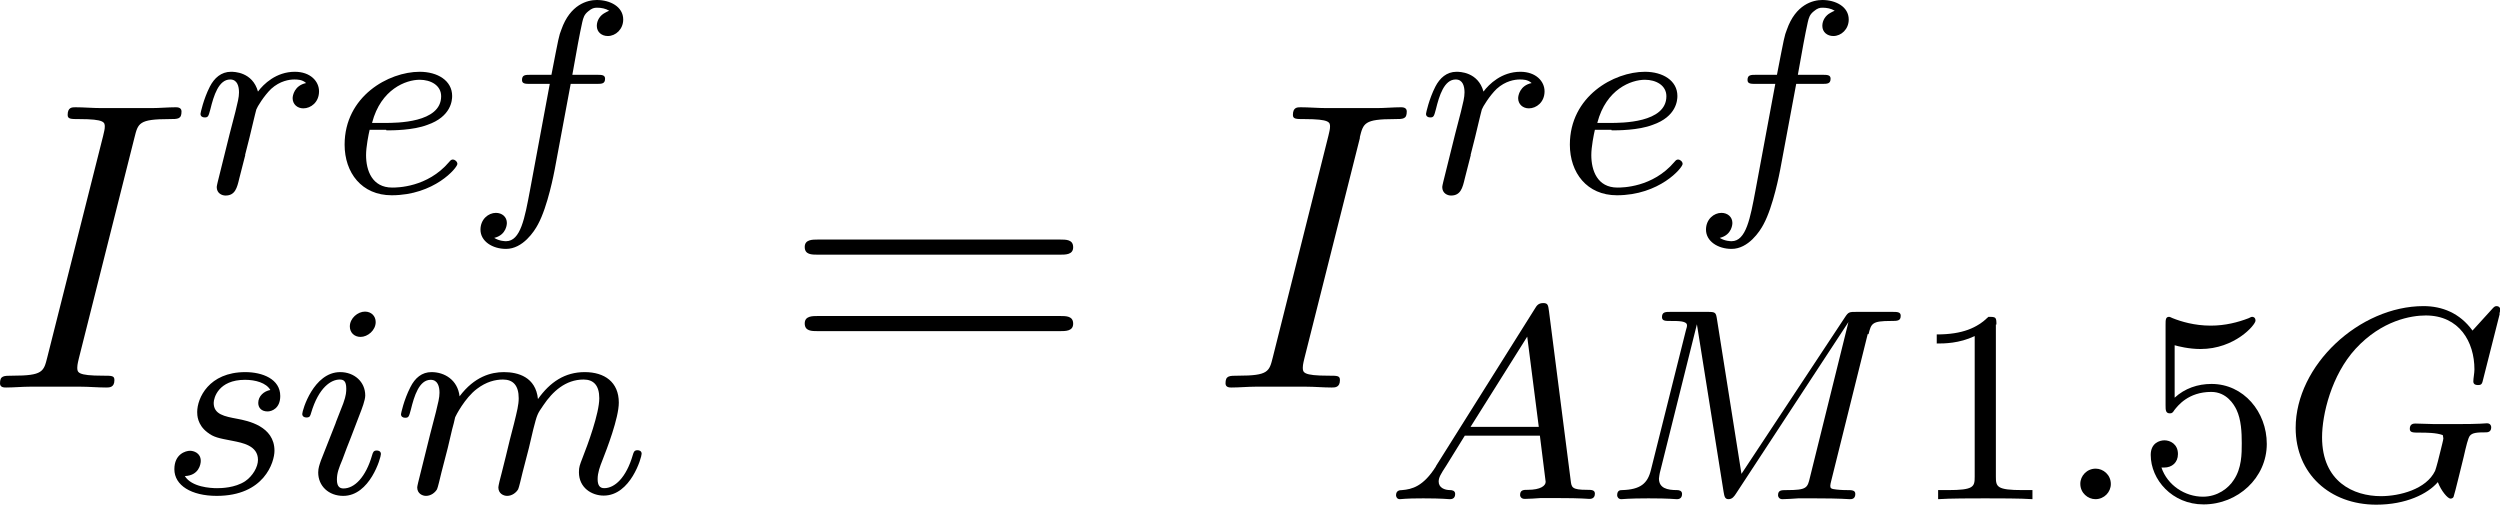 <svg viewBox="0 0 90.9 18.36" xmlns="http://www.w3.org/2000/svg" data-name="Layer 1" id="Layer_1">
  <defs>
    <style>
      .cls-1 {
        fill: #000;
        stroke-width: 0px;
      }
    </style>
  </defs>
  <g id="page1">
    <path d="M4.89,5c.13-.52.16-.67,1.26-.67.33,0,.45,0,.45-.28,0-.15-.16-.15-.21-.15-.27,0-.6.03-.87.03h-1.84c-.3,0-.64-.03-.94-.03-.12,0-.28,0-.28.28,0,.15.12.15.42.15.93,0,.93.12.93.28,0,.1-.03.19-.06.33L1.72,12.99c-.13.52-.16.67-1.26.67-.33,0-.46,0-.46.28,0,.15.15.15.22.15.27,0,.6-.03.87-.03h1.84c.3,0,.63.03.93.03.12,0,.3,0,.3-.27,0-.16-.09-.16-.42-.16-.93,0-.93-.12-.93-.3,0-.03,0-.1.06-.34l2.02-8.02Z" class="cls-1" id="g1-73"></path>
    <path d="M8.91,5.64c.11-.43.22-.86.32-1.3,0-.02.08-.31.09-.36.03-.09.28-.5.54-.75.32-.29.66-.34.84-.34.11,0,.29,0,.43.13-.43.09-.49.46-.49.55,0,.22.17.37.39.37.27,0,.57-.22.57-.62,0-.36-.31-.71-.88-.71-.68,0-1.14.45-1.34.72-.2-.72-.88-.72-.98-.72-.36,0-.61.23-.77.54-.23.45-.34.96-.34.99,0,.09.07.13.15.13.13,0,.14-.04.21-.3.12-.49.3-1.08.72-1.08.26,0,.32.25.32.47,0,.18-.05.37-.13.7-.02.08-.17.67-.21.81l-.37,1.49c-.04.15-.1.4-.1.44,0,.23.19.31.32.31.35,0,.42-.28.5-.62l.22-.86Z" class="cls-1" id="g0-114"></path>
    <path d="M14.05,4.74c.22,0,.97,0,1.49-.2.87-.3.9-.9.9-1.05,0-.56-.53-.88-1.18-.88-1.13,0-2.73.89-2.73,2.65,0,1.02.62,1.84,1.71,1.84,1.55,0,2.39-1,2.39-1.14,0-.09-.1-.16-.16-.16s-.09.03-.14.09c-.79.93-1.9.93-2.07.93-.73,0-.95-.62-.95-1.18,0-.3.09-.75.13-.92h.6ZM13.53,4.46c.32-1.22,1.23-1.56,1.73-1.56.4,0,.78.2.78.6,0,.97-1.63.97-2.05.97h-.46Z" class="cls-1" id="g0-101"></path>
    <path d="M20.75,3.05h.93c.2,0,.32,0,.32-.19,0-.14-.13-.14-.3-.14h-.89c.16-.9.26-1.46.36-1.91.04-.17.07-.28.22-.4.13-.11.21-.13.32-.13.15,0,.31.03.44.11-.05.02-.11.05-.16.08-.17.09-.29.27-.29.47,0,.23.18.37.4.37.29,0,.56-.25.56-.6,0-.47-.48-.71-.96-.71-.34,0-.97.16-1.29,1.08-.09.23-.09.25-.36,1.64h-.75c-.2,0-.32,0-.32.19,0,.14.13.14.3.14h.71l-.72,3.87c-.19,1.01-.34,1.85-.87,1.85-.03,0-.24,0-.43-.12.46-.11.46-.53.46-.54,0-.23-.18-.37-.4-.37-.27,0-.56.23-.56.61,0,.42.43.7.93.7.61,0,1.03-.64,1.16-.89.36-.66.59-1.9.61-2l.58-3.11Z" class="cls-1" id="g0-102"></path>
    <path d="M9.83,14.18c-.23.04-.44.22-.44.47,0,.18.12.31.34.31.15,0,.46-.11.46-.56,0-.62-.65-.87-1.27-.87-1.33,0-1.75.95-1.75,1.45,0,.1,0,.46.37.74.23.18.4.21.92.31.35.07.92.17.92.69,0,.26-.19.59-.47.78-.37.24-.86.25-1.02.25-.24,0-.92-.04-1.17-.44.51-.02.58-.43.58-.55,0-.3-.27-.37-.39-.37-.16,0-.57.12-.57.67,0,.59.62.97,1.54.97,1.73,0,2.1-1.23,2.1-1.64,0-.9-.98-1.09-1.34-1.16-.48-.09-.87-.16-.87-.58,0-.18.17-.84,1.14-.84.38,0,.77.11.92.37Z" class="cls-1" id="g0-115"></path>
    <path d="M13.66,11.71c0-.22-.16-.38-.39-.38-.26,0-.55.24-.55.54,0,.22.16.38.39.38.26,0,.55-.24.55-.54ZM12.21,15.37l-.54,1.37c-.05.15-.1.27-.1.44,0,.49.38.85.91.85.97,0,1.37-1.39,1.37-1.52,0-.1-.08-.13-.15-.13-.12,0-.14.07-.17.17-.23.8-.64,1.21-1.04,1.21-.12,0-.24-.05-.24-.32,0-.24.07-.42.2-.73.1-.27.2-.54.31-.81l.31-.81c.09-.23.21-.54.21-.71,0-.5-.4-.85-.91-.85-.97,0-1.38,1.39-1.38,1.52,0,.09.07.13.15.13.13,0,.14-.06.17-.16.28-.95.74-1.22,1.04-1.22.14,0,.24.05.24.33,0,.1,0,.24-.11.54l-.27.69Z" class="cls-1" id="g0-105"></path>
    <path d="M16.28,16.29c.03-.15.13-.53.16-.68.03-.1.09-.34.11-.44.02-.05.35-.7.79-1.03.34-.26.67-.34.95-.34.37,0,.57.22.57.68,0,.24-.06.47-.17.92-.07.26-.24.93-.3,1.2l-.15.6c-.05.17-.12.47-.12.52,0,.23.19.31.32.31.18,0,.33-.12.4-.24.03-.06.11-.4.16-.61l.23-.89c.03-.15.13-.53.16-.68.14-.54.14-.55.37-.88.33-.49.8-.93,1.46-.93.36,0,.57.21.57.68,0,.55-.42,1.69-.61,2.17-.1.26-.13.33-.13.52,0,.57.47.85.9.85.98,0,1.38-1.39,1.38-1.52,0-.1-.08-.13-.15-.13-.12,0-.14.07-.17.17-.24.83-.66,1.21-1.04,1.21-.16,0-.24-.1-.24-.33s.08-.45.18-.7c.15-.38.59-1.52.59-2.08,0-.75-.52-1.11-1.24-1.11s-1.26.36-1.7.98c-.08-.8-.72-.98-1.24-.98-.46,0-1.07.16-1.61.88-.07-.6-.55-.88-1.02-.88-.35,0-.6.21-.77.55-.24.47-.34.96-.34.98,0,.09.07.13.15.13.13,0,.14-.04.21-.3.12-.49.3-1.08.72-1.08.26,0,.32.25.32.47,0,.18-.05.37-.13.7-.02.08-.17.67-.21.81l-.37,1.49c-.04.15-.1.4-.1.44,0,.23.19.31.32.31.18,0,.33-.12.4-.24.03-.06.11-.4.16-.61l.23-.89Z" class="cls-1" id="g0-109"></path>
    <path d="M38.54,9.26c.21,0,.48,0,.48-.27,0-.28-.25-.28-.48-.28h-8.8c-.21,0-.48,0-.48.27,0,.28.25.28.48.28h8.8ZM38.54,12.04c.21,0,.48,0,.48-.27,0-.28-.25-.28-.48-.28h-8.8c-.21,0-.48,0-.48.27,0,.28.25.28.48.28h8.8Z" class="cls-1" id="g3-61"></path>
    <path d="M49.44,5c.13-.52.16-.67,1.26-.67.33,0,.45,0,.45-.28,0-.15-.16-.15-.21-.15-.27,0-.6.03-.87.03h-1.84c-.3,0-.64-.03-.94-.03-.12,0-.28,0-.28.28,0,.15.12.15.42.15.93,0,.93.12.93.28,0,.1-.03.19-.06.33l-2.02,8.05c-.13.52-.16.67-1.26.67-.33,0-.46,0-.46.28,0,.15.15.15.22.15.27,0,.6-.03.87-.03h1.84c.3,0,.63.03.93.03.12,0,.3,0,.3-.27,0-.16-.09-.16-.42-.16-.93,0-.93-.12-.93-.3,0-.03,0-.1.06-.34l2.02-8.02Z" class="cls-1" data-name="g1-73" id="g1-73-2"></path>
    <path d="M53.47,5.64c.11-.43.22-.86.32-1.3,0-.02.08-.31.09-.36.03-.09.28-.5.54-.75.32-.29.66-.34.84-.34.11,0,.29,0,.43.13-.43.09-.49.46-.49.55,0,.22.17.37.39.37.27,0,.57-.22.57-.62,0-.36-.31-.71-.88-.71-.68,0-1.14.45-1.34.72-.2-.72-.88-.72-.98-.72-.36,0-.61.23-.77.54-.23.45-.34.96-.34.99,0,.09.07.13.15.13.13,0,.14-.04.21-.3.12-.49.3-1.08.72-1.08.26,0,.32.25.32.47,0,.18-.05.37-.13.7-.02.08-.17.67-.21.81l-.37,1.49c-.04.15-.1.4-.1.44,0,.23.19.31.32.31.35,0,.42-.28.5-.62l.22-.86Z" class="cls-1" data-name="g0-114" id="g0-114-2"></path>
    <path d="M58.6,4.74c.22,0,.97,0,1.49-.2.87-.3.9-.9.9-1.05,0-.56-.53-.88-1.18-.88-1.13,0-2.73.89-2.73,2.65,0,1.02.62,1.84,1.71,1.84,1.55,0,2.39-1,2.39-1.14,0-.09-.1-.16-.16-.16s-.09.03-.14.09c-.79.93-1.9.93-2.07.93-.73,0-.95-.62-.95-1.18,0-.3.09-.75.13-.92h.6ZM58.08,4.46c.32-1.22,1.23-1.56,1.73-1.56.4,0,.78.2.78.6,0,.97-1.63.97-2.05.97h-.46Z" class="cls-1" data-name="g0-101" id="g0-101-2"></path>
    <path d="M65.31,3.05h.93c.2,0,.32,0,.32-.19,0-.14-.13-.14-.3-.14h-.89c.16-.9.26-1.46.36-1.91.04-.17.07-.28.22-.4.13-.11.21-.13.32-.13.15,0,.31.03.44.11-.05.02-.11.05-.16.08-.17.09-.29.27-.29.47,0,.23.18.37.4.37.29,0,.56-.25.56-.6,0-.47-.48-.71-.96-.71-.34,0-.97.16-1.29,1.08-.09.23-.09.25-.36,1.64h-.75c-.2,0-.32,0-.32.19,0,.14.13.14.3.14h.71l-.72,3.87c-.19,1.01-.34,1.85-.87,1.85-.03,0-.24,0-.43-.12.46-.11.46-.53.46-.54,0-.23-.18-.37-.4-.37-.27,0-.56.23-.56.61,0,.42.43.7.93.7.61,0,1.03-.64,1.16-.89.36-.66.59-1.9.61-2l.58-3.11Z" class="cls-1" data-name="g0-102" id="g0-102-2"></path>
    <path d="M52.21,16.96c-.46.73-.87.83-1.23.86-.1,0-.22.02-.22.19,0,.03.02.14.14.14.09,0,.15-.03.85-.03s.91.03.96.03.2,0,.2-.19c0-.13-.13-.14-.18-.14-.21,0-.42-.09-.42-.31,0-.15.08-.28.27-.57l.68-1.1h2.73l.21,1.68c0,.14-.18.29-.65.29-.15,0-.28,0-.28.19,0,0,0,.14.17.14.1,0,.48-.02.57-.03h.63c.9,0,1.07.03,1.15.03.04,0,.2,0,.2-.19,0-.14-.13-.14-.29-.14-.55,0-.56-.09-.59-.34l-.79-6.16c-.03-.22-.04-.29-.21-.29-.18,0-.24.1-.3.2l-3.6,5.73ZM53.47,15.52l2.06-3.28.42,3.28h-2.48Z" class="cls-1" id="g0-65"></path>
    <path d="M67.94,12.15c.1-.39.12-.48.82-.48.23,0,.35,0,.35-.19,0-.14-.13-.14-.31-.14h-1.29c-.27,0-.3,0-.43.2l-3.76,5.69-.89-5.62c-.04-.25-.05-.27-.35-.27h-1.34c-.18,0-.31,0-.31.19,0,.14.13.14.29.14.33,0,.62,0,.62.16,0,.04,0,.05-.04.18l-1.27,5.07c-.12.5-.38.72-1.05.74-.06,0-.18,0-.18.19,0,.06.05.14.15.14.04,0,.27-.03.99-.03.79,0,.94.03,1.03.03.04,0,.19,0,.19-.19,0-.12-.11-.14-.18-.14-.36,0-.66-.07-.66-.42,0-.05.03-.19.03-.2l1.35-5.41h0l.97,6.09c.03.16.04.27.18.27s.21-.11.27-.2l4.09-6.24h0s-1.4,5.65-1.4,5.65c-.09.38-.11.46-.85.46-.19,0-.31,0-.31.19,0,.04.03.14.16.14s.43-.02.57-.03h.64c.93,0,1.17.03,1.24.03.06,0,.2,0,.2-.19,0-.14-.13-.14-.3-.14-.03,0-.21,0-.38-.02-.21-.02-.23-.05-.23-.14,0-.05.02-.11.03-.16l1.33-5.35Z" class="cls-1" id="g0-77"></path>
    <path d="M72.59,11.8c0-.27-.02-.28-.29-.28-.41.4-.94.64-1.88.64v.33c.27,0,.81,0,1.38-.27v5.11c0,.37-.03.49-.98.49h-.35v.33c.41-.03,1.27-.03,1.71-.03s1.32,0,1.72.03v-.33h-.35c-.95,0-.98-.12-.98-.49v-5.53Z" class="cls-1" id="g2-49"></path>
    <path d="M76.75,17.6c0-.34-.28-.56-.55-.56-.32,0-.56.26-.56.55,0,.34.28.56.55.56.32,0,.56-.26.56-.55Z" class="cls-1" id="g0-58"></path>
    <path d="M79.06,12.55c.13.04.53.14.95.14,1.25,0,2-.88,2-1.03,0-.11-.07-.14-.12-.14-.02,0-.04,0-.13.05-.39.15-.85.27-1.38.27-.59,0-1.08-.15-1.38-.27-.1-.05-.12-.05-.13-.05-.13,0-.13.11-.13.29v2.92c0,.18,0,.3.16.3.08,0,.11-.04.16-.12.12-.15.5-.66,1.34-.66.56,0,.83.46.92.65.17.36.19.82.19,1.21s0,.91-.29,1.34c-.19.3-.59.61-1.12.61-.65,0-1.29-.41-1.51-1.06.03,0,.09,0,.1,0,.28,0,.5-.18.5-.49,0-.37-.29-.5-.49-.5-.18,0-.5.1-.5.53,0,.9.78,1.8,1.92,1.8,1.25,0,2.3-.97,2.3-2.2,0-1.16-.84-2.18-2.01-2.18-.5,0-.97.16-1.34.5v-1.92Z" class="cls-1" id="g2-53"></path>
    <path d="M90.88,11.4s.03-.1.03-.15c0-.07-.06-.12-.13-.12s-.1.03-.18.12l-.7.77c-.46-.64-1.11-.89-1.78-.89-2.33,0-4.65,2.15-4.65,4.43,0,1.66,1.24,2.79,2.93,2.79,1.08,0,1.87-.39,2.24-.82.12.32.36.6.46.6.04,0,.09-.02.11-.06.06-.17.3-1.19.37-1.46.09-.4.16-.68.22-.76.09-.12.28-.13.58-.13.05,0,.2,0,.2-.18,0-.1-.07-.15-.15-.15-.07,0-.19.03-1.16.03-.25,0-.59,0-.74,0s-.55-.02-.7-.02c-.06,0-.21,0-.21.19,0,.14.11.14.37.14.21,0,.59,0,.83.09,0,.02.02.08.02.12,0,.05-.06.27-.09.4-.06.26-.17.68-.21.78-.32.67-1.29.92-1.97.92-.99,0-2.14-.52-2.14-2.14,0-.83.34-2.26,1.22-3.22.96-1.04,2.03-1.21,2.55-1.21,1.22,0,1.77.96,1.77,1.96,0,.14-.04.32-.04.44,0,.13.13.13.17.13.13,0,.15-.04.19-.22l.6-2.37Z" class="cls-1" id="g0-71"></path>
  </g>
</svg>